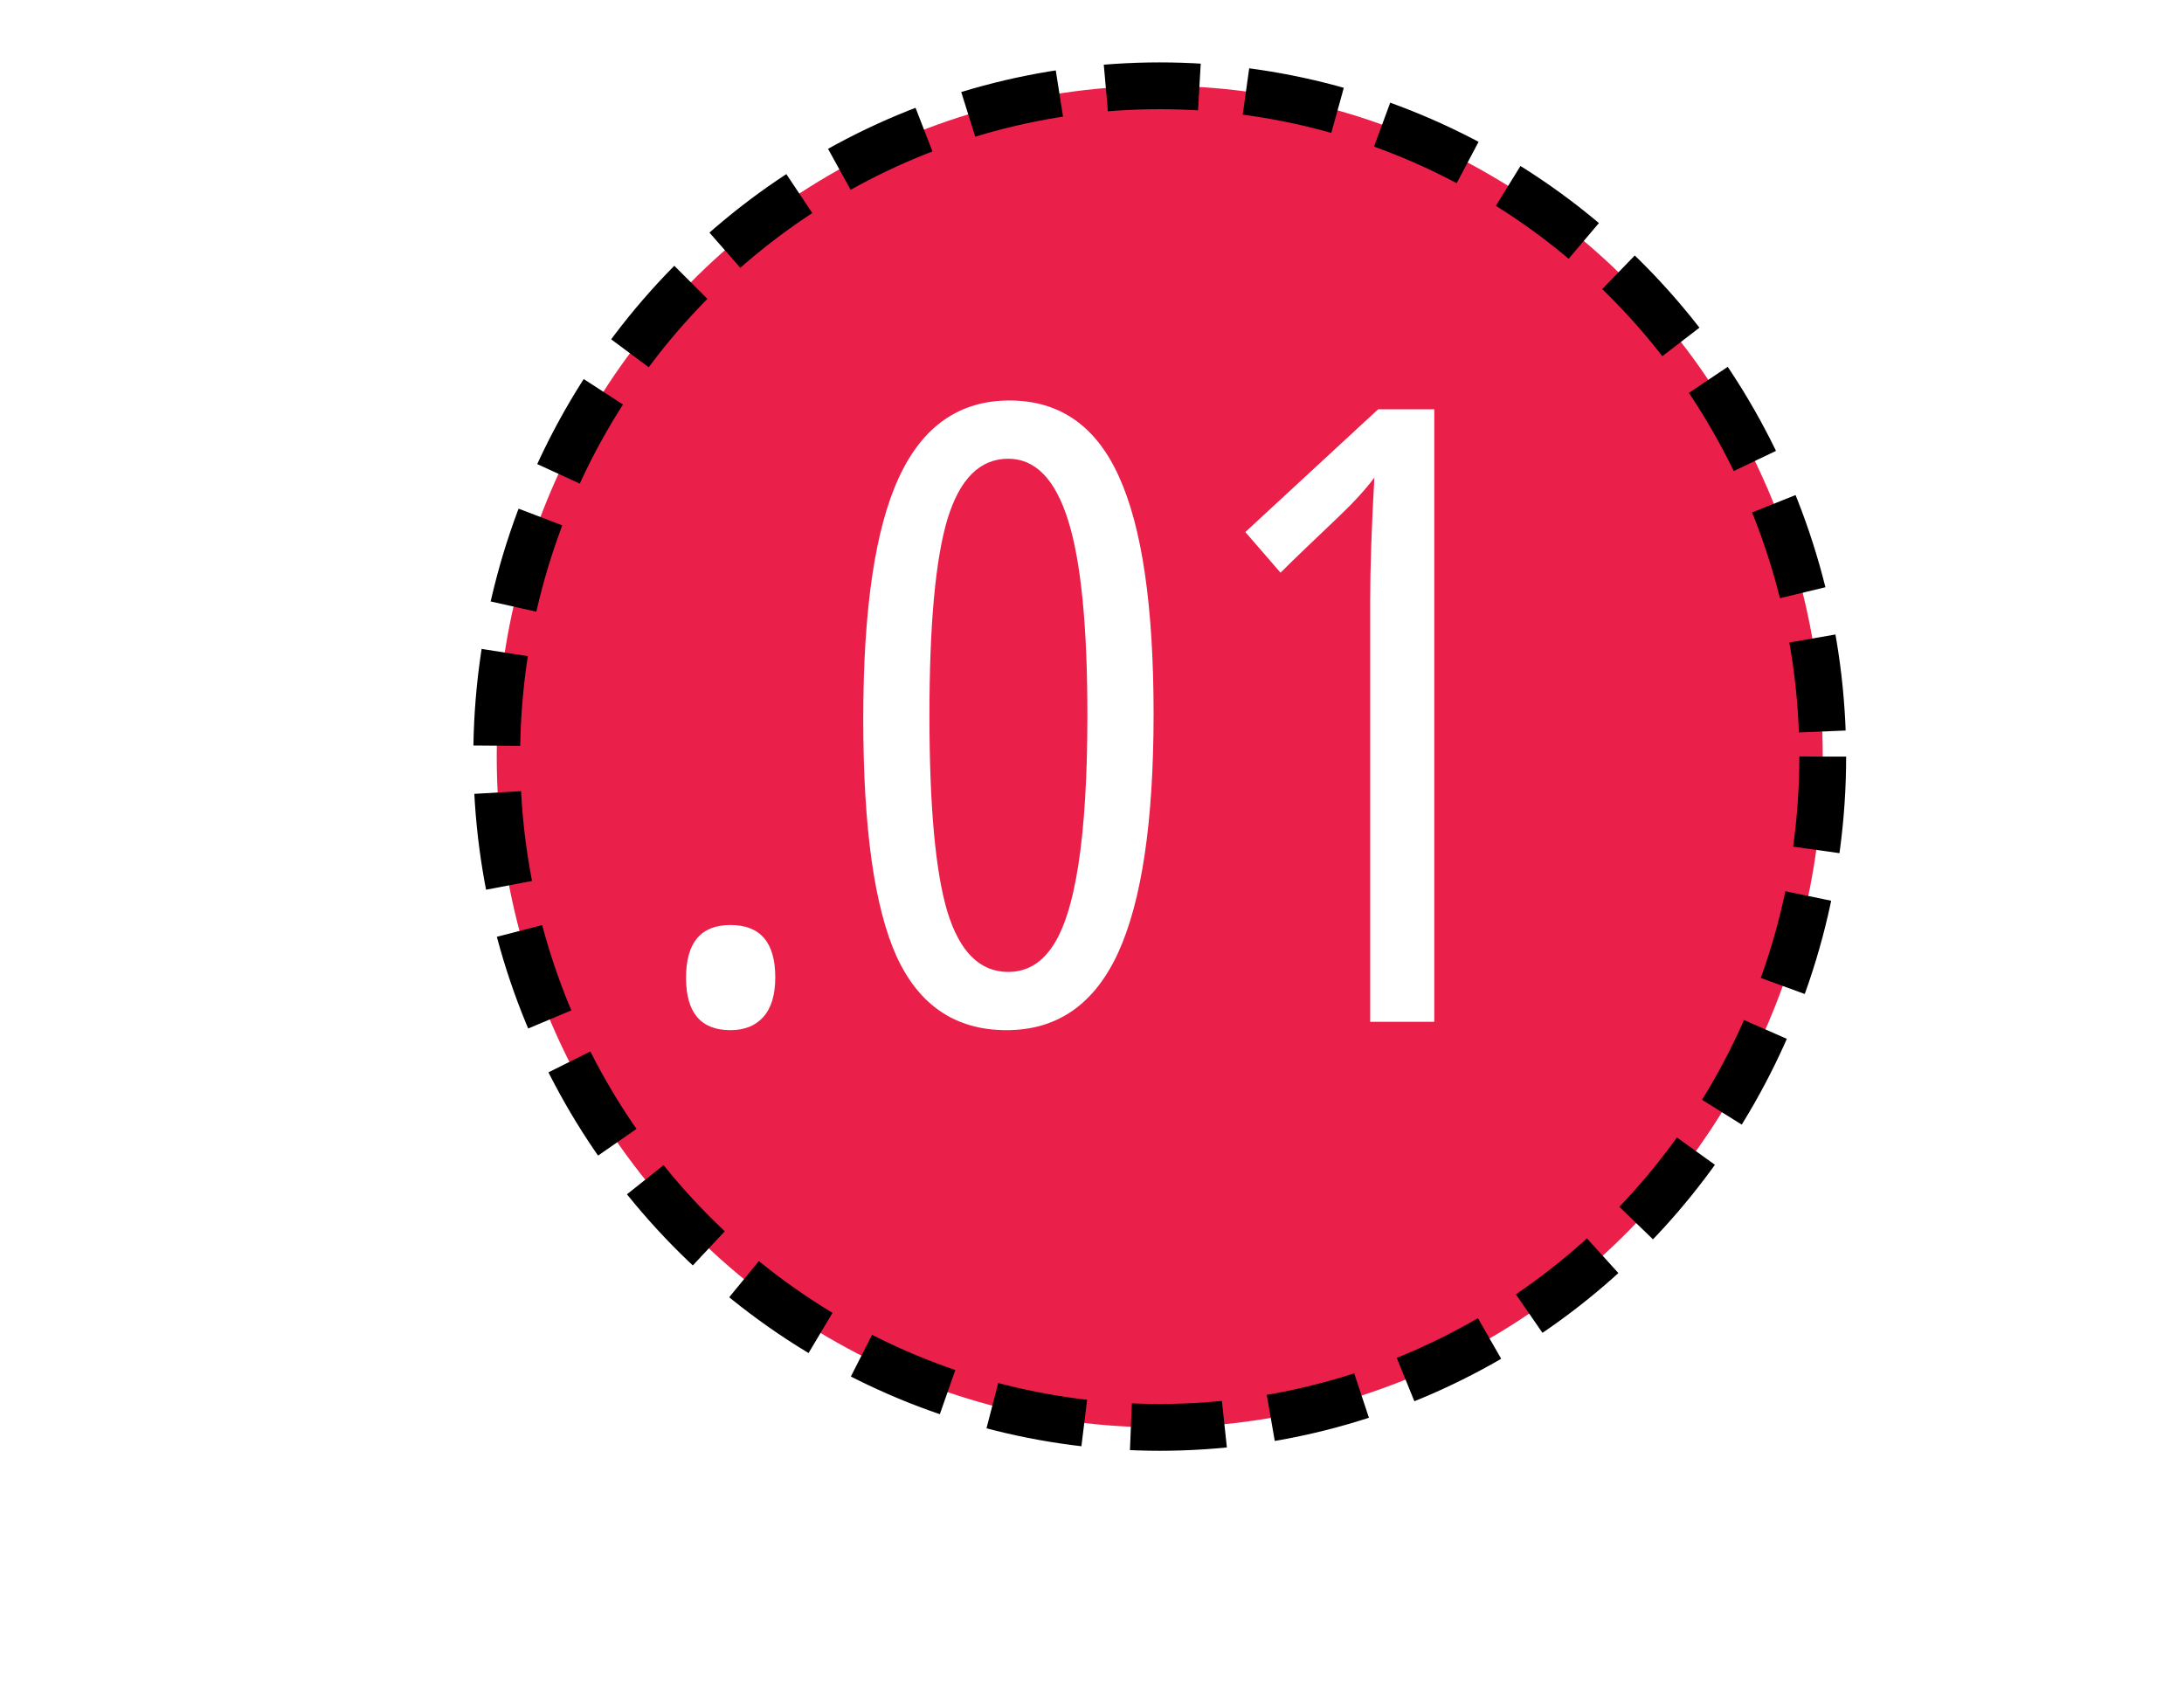 <svg width="140" height="109" viewBox="0 0 140 109" fill="none" xmlns="http://www.w3.org/2000/svg">
<g filter="url(#filter0_d_363_1621)">
<ellipse cx="74.342" cy="44.5" rx="42.5" ry="43" fill="#EB204A"/>
<ellipse cx="74.342" cy="44.5" rx="42.5" ry="43" stroke="black" stroke-width="3" stroke-dasharray="6 3"/>
</g>
<path d="M46.824 66.037C44.926 66.037 43.977 64.918 43.977 62.68C43.977 60.424 44.926 59.296 46.824 59.296C48.739 59.296 49.697 60.415 49.697 62.653C49.697 63.781 49.438 64.632 48.919 65.205C48.417 65.76 47.719 66.037 46.824 66.037ZM55.337 46.084C55.337 39.047 56.098 33.891 57.62 30.615C59.141 27.32 61.505 25.673 64.71 25.673C67.914 25.673 70.251 27.294 71.719 30.534C73.205 33.775 73.948 38.85 73.948 45.761C73.948 52.672 73.187 57.783 71.665 61.096C70.143 64.39 67.762 66.037 64.522 66.037C61.281 66.037 58.935 64.471 57.485 61.337C56.053 58.186 55.337 53.102 55.337 46.084ZM64.629 29.406C62.821 29.406 61.523 30.695 60.735 33.273C59.965 35.834 59.58 40.032 59.58 45.869C59.58 51.705 59.965 55.904 60.735 58.464C61.523 61.024 62.821 62.304 64.629 62.304C65.757 62.304 66.679 61.794 67.395 60.773C68.935 58.625 69.705 53.648 69.705 45.842C69.705 40.13 69.293 35.968 68.469 33.354C67.646 30.722 66.366 29.406 64.629 29.406ZM91.941 65.5H87.832V38.564C87.832 36.451 87.921 33.802 88.101 30.615C87.528 31.385 86.731 32.253 85.71 33.22C84.01 34.831 82.801 35.995 82.085 36.711L79.829 34.106L88.342 26.237H91.941V65.5Z" fill="white"/>
<defs>
<filter id="filter0_d_363_1621" x="26.342" y="0" width="96" height="97" filterUnits="userSpaceOnUse" color-interpolation-filters="sRGB">
<feFlood flood-opacity="0" result="BackgroundImageFix"/>
<feColorMatrix in="SourceAlpha" type="matrix" values="0 0 0 0 0 0 0 0 0 0 0 0 0 0 0 0 0 0 127 0" result="hardAlpha"/>
<feOffset dy="4"/>
<feGaussianBlur stdDeviation="2"/>
<feComposite in2="hardAlpha" operator="out"/>
<feColorMatrix type="matrix" values="0 0 0 0 0 0 0 0 0 0 0 0 0 0 0 0 0 0 0.25 0"/>
<feBlend mode="normal" in2="BackgroundImageFix" result="effect1_dropShadow_363_1621"/>
<feBlend mode="normal" in="SourceGraphic" in2="effect1_dropShadow_363_1621" result="shape"/>
</filter>
</defs>
</svg>
